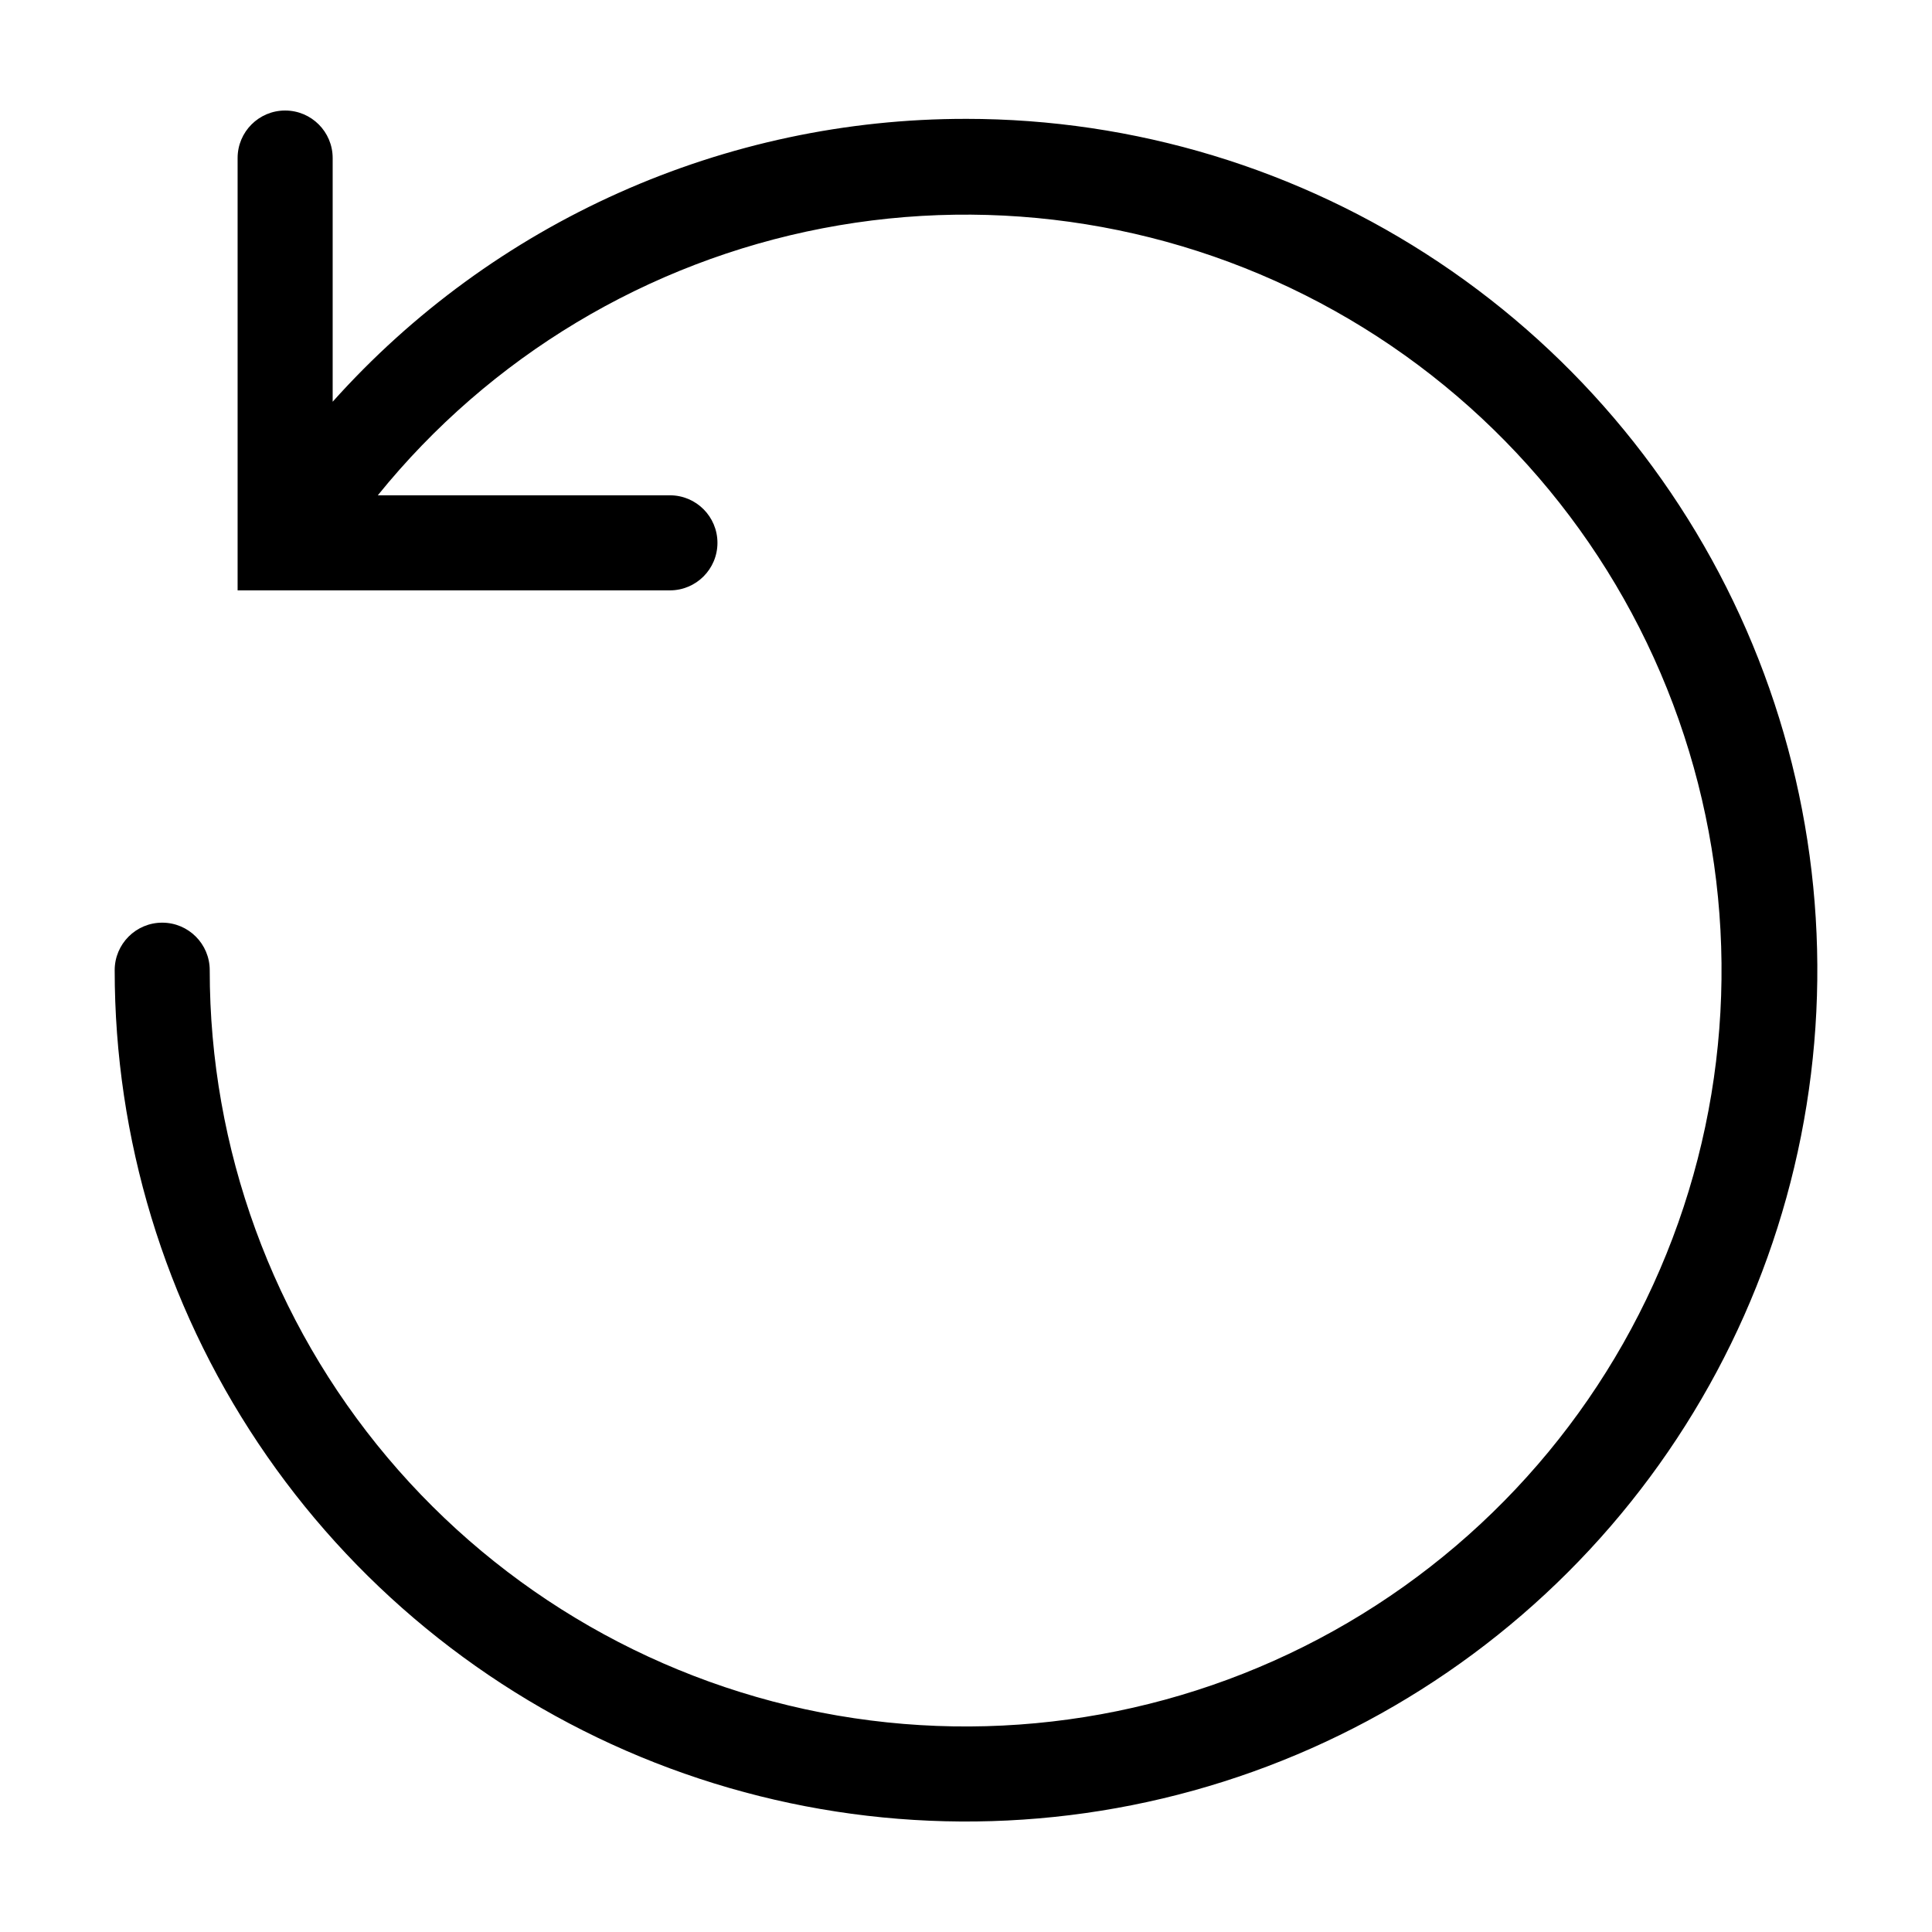 <?xml version="1.0" encoding="UTF-8"?>
<!-- Uploaded to: ICON Repo, www.svgrepo.com, Generator: ICON Repo Mixer Tools -->
<svg fill="#000000" width="800px" height="800px" version="1.1" viewBox="144 144 512 512" xmlns="http://www.w3.org/2000/svg">
 <path d="m400 175.5c-31.68-0.023-63.004 6.641-91.926 19.559-28.922 12.918-54.793 31.797-75.914 55.402v-64.578c0-6.957-5.641-12.594-12.598-12.594-6.953 0-12.594 5.637-12.594 12.594v114.57h114.57c6.957 0 12.594-5.641 12.594-12.598 0-6.953-5.637-12.594-12.594-12.594h-77.414c29.711-36.75 71.457-61.812 117.86-70.758 46.402-8.945 94.473-1.199 135.72 21.871 41.242 23.07 73.004 59.98 89.664 104.21 16.66 44.223 17.148 92.91 1.383 137.46-15.77 44.551-46.777 82.094-87.551 105.99-40.77 23.898-88.676 32.609-135.25 24.602-46.574-8.012-88.816-32.23-119.26-68.375s-47.129-81.891-47.109-129.15c0-6.953-5.637-12.594-12.594-12.594s-12.594 5.641-12.594 12.594c-0.004 44.621 13.23 88.242 38.02 125.34 24.789 37.102 60.023 66.02 101.25 83.098 41.223 17.074 86.586 21.543 130.35 12.836 43.762-8.703 83.965-30.191 115.52-61.742 31.555-31.551 53.039-71.75 61.746-115.52 8.703-43.766 4.238-89.129-12.84-130.35-17.074-41.227-45.992-76.461-83.094-101.25-37.102-24.793-80.719-38.023-125.34-38.023z"/>
</svg>